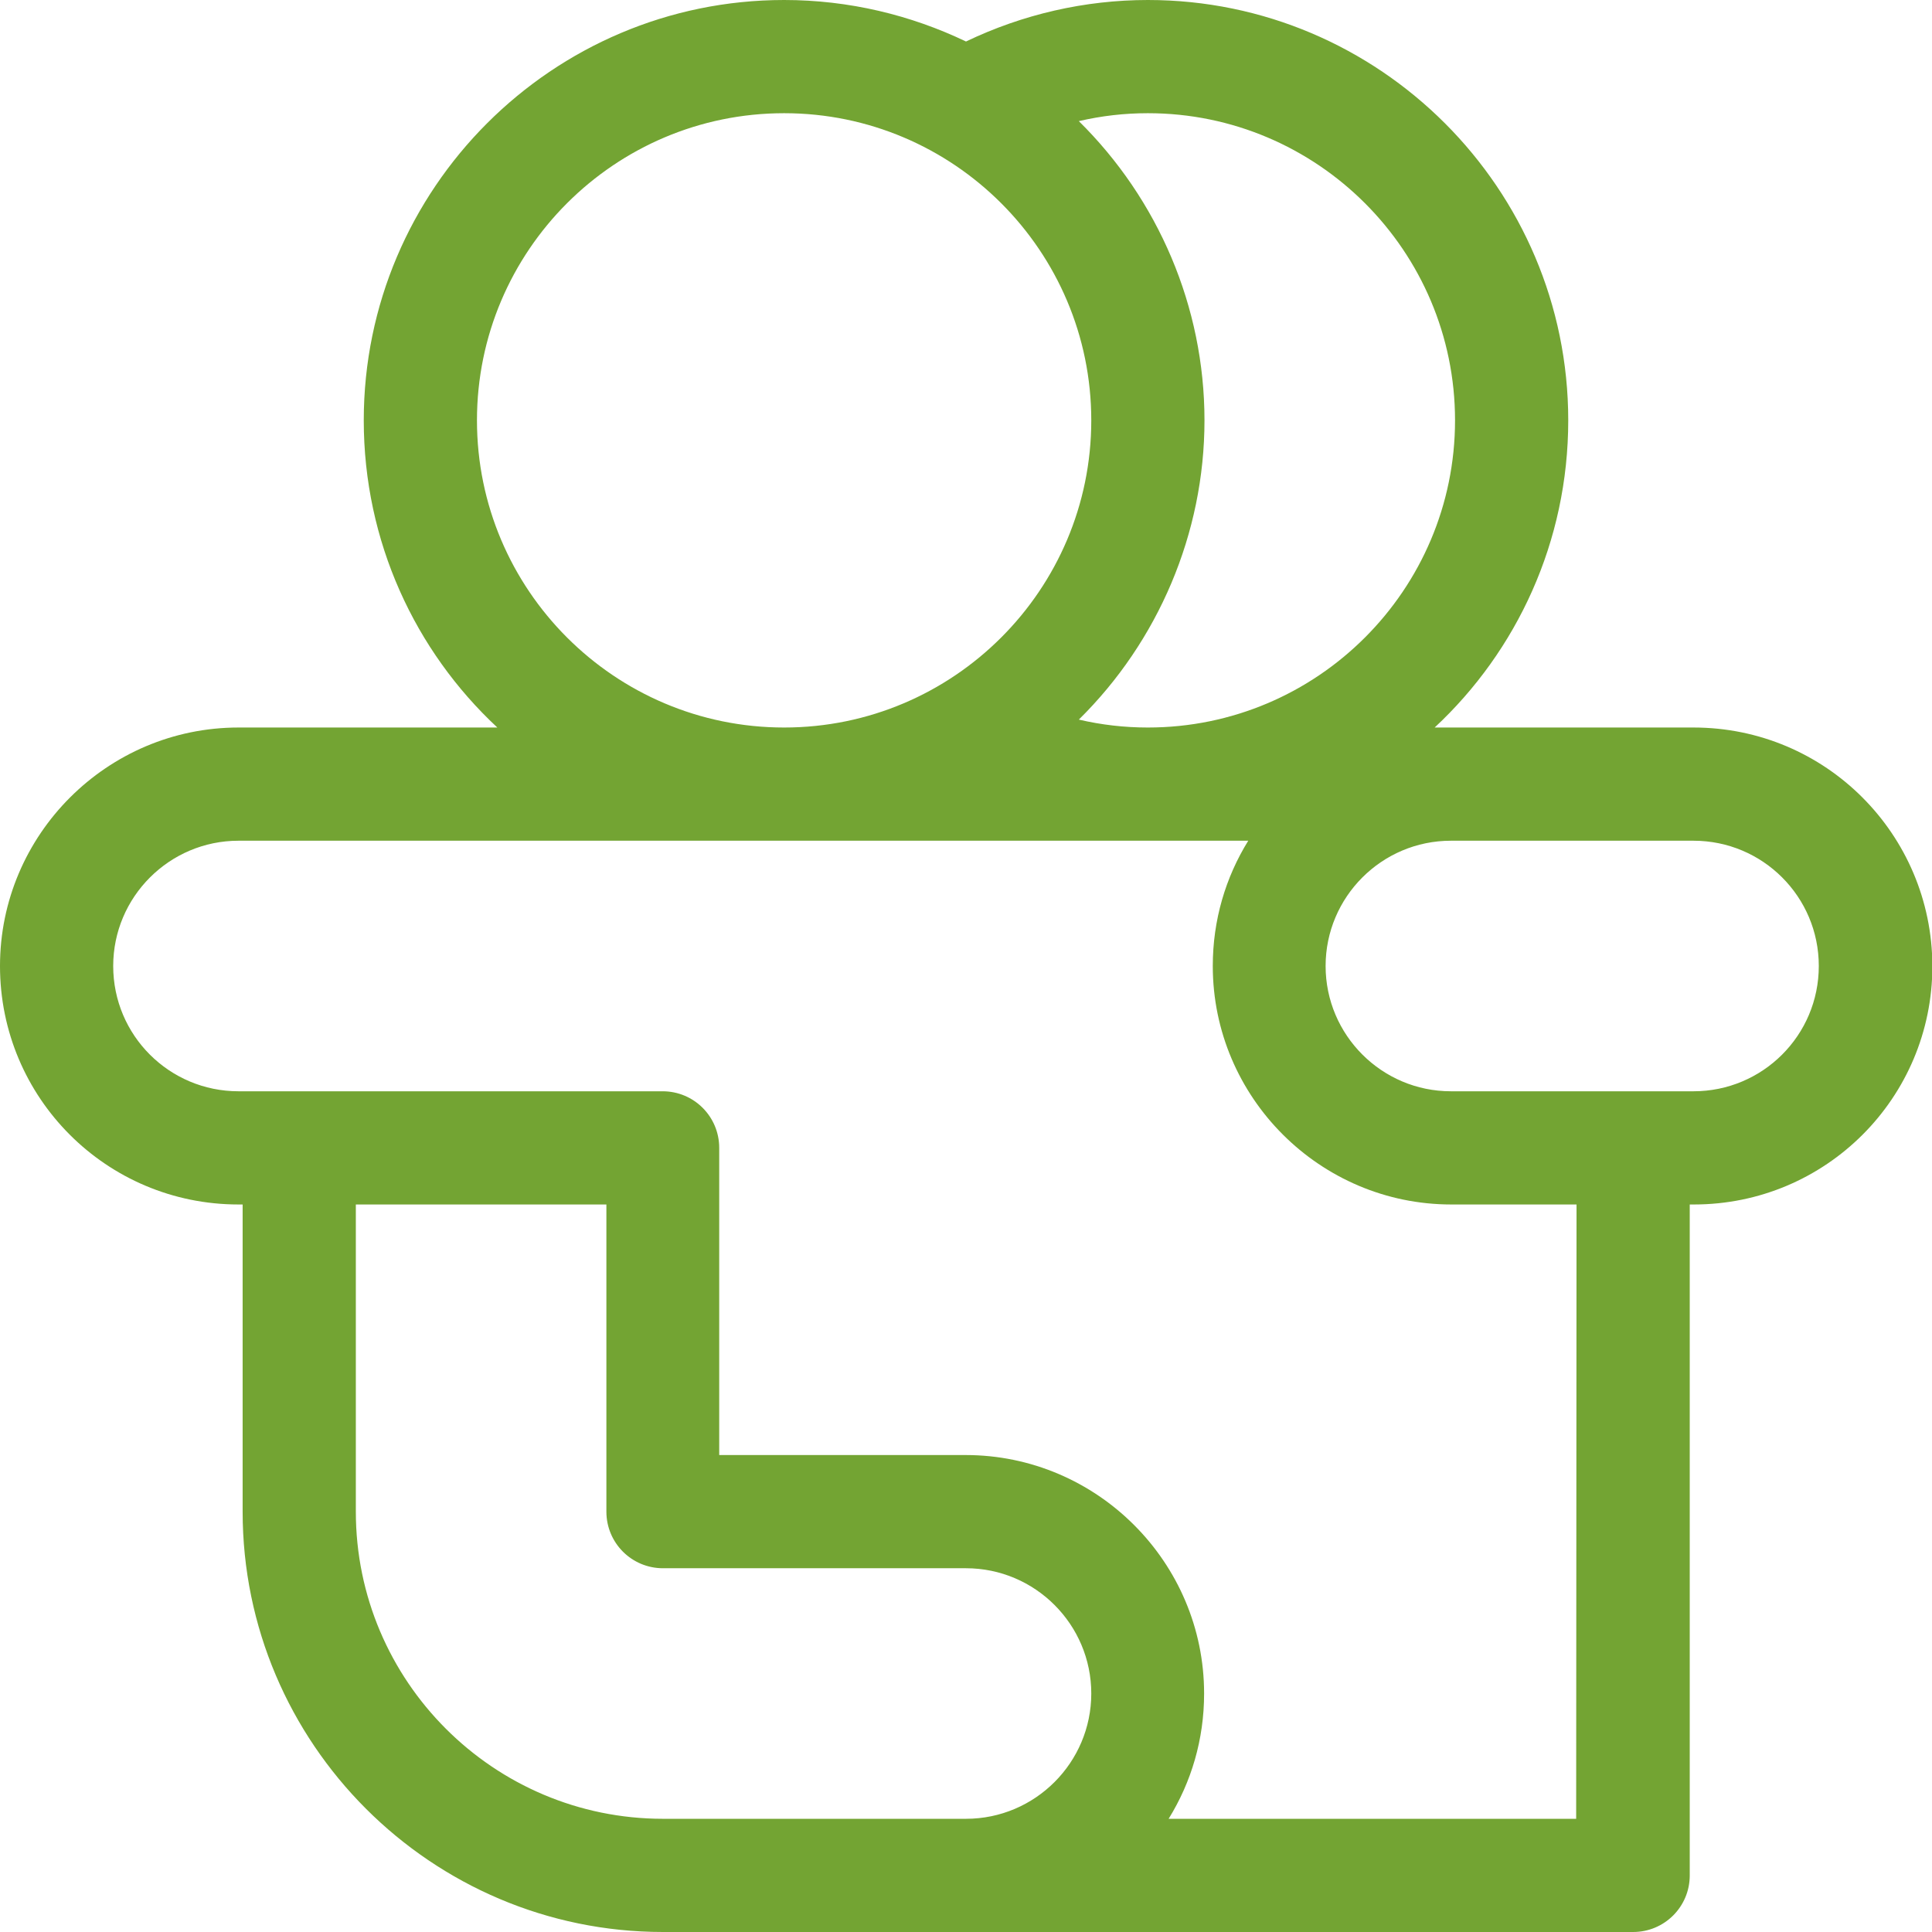 <?xml version="1.0" encoding="utf-8"?>
<!-- Generator: Adobe Illustrator 24.2.3, SVG Export Plug-In . SVG Version: 6.00 Build 0)  -->
<svg version="1.1" id="Layer_1" xmlns="http://www.w3.org/2000/svg" xmlns:xlink="http://www.w3.org/1999/xlink" x="0px" y="0px"
	 viewBox="0 0 512 512" style="enable-background:new 0 0 512 512;" xml:space="preserve">
<style type="text/css">
	.st0{fill:#73A433;}
</style>
<path class="st0" d="M448.8,192.8h-68.6c21.8-20.3,35.4-49.3,35.4-81.4C415.6,50,365.6,0,304.2,0C287.5,0,271,3.8,256,11
	C241.4,4,225,0,207.8,0C146.4,0,96.4,50,96.4,111.4c0,32.1,13.6,61.1,35.4,81.4H63.2C28.4,192.8,0,221.2,0,256
	c0,34.9,28.2,63.2,63.2,63.2h1.1v81.4c0,61.4,50,111.4,111.4,111.4h257.1c8.3,0,15-6.7,15-15V319.2h1.1c34.9,0,63.2-28.2,63.2-63.2
	C512,221.1,483.8,192.8,448.8,192.8z M304.2,30c44.9,0,81.4,36.5,81.4,81.4s-36.5,81.4-81.4,81.4c-6.2,0-12.3-0.7-18.3-2.1
	c21-20.7,33.3-49.3,33.3-79.3c0-30.1-12.3-58.6-33.3-79.3C291.9,30.7,298,30,304.2,30L304.2,30z M126.4,111.4
	c0-44.9,36.5-81.4,81.4-81.4s81.4,36.5,81.4,81.4s-36.5,81.4-81.4,81.4S126.4,156.3,126.4,111.4z M256,482h-80.3
	c-44.9,0-81.4-36.5-81.4-81.4v-81.4h66.4v81.4c0,8.3,6.7,15,15,15H256c18.3,0,33.2,14.9,33.2,33.2S274.3,482,256,482L256,482z
	 M417.7,482h-108c6-9.7,9.4-21,9.4-33.2c0-34.8-28.4-63.2-63.2-63.2h-65.3v-81.4c0-8.3-6.7-15-15-15H63.2
	C44.9,289.2,30,274.4,30,256c0-18.3,14.9-33.2,33.2-33.2h267.6c-6,9.7-9.4,21-9.4,33.2c0,34.8,28.4,63.2,63.2,63.2h33.2L417.7,482z
	 M448.8,289.2h-64.3c-18.3,0-33.2-14.9-33.2-33.2c0-18.3,14.9-33.2,33.2-33.2h64.3c18.3,0,33.2,14.8,33.2,33.2
	C482,274.4,467.1,289.2,448.8,289.2z"/>
</svg>
